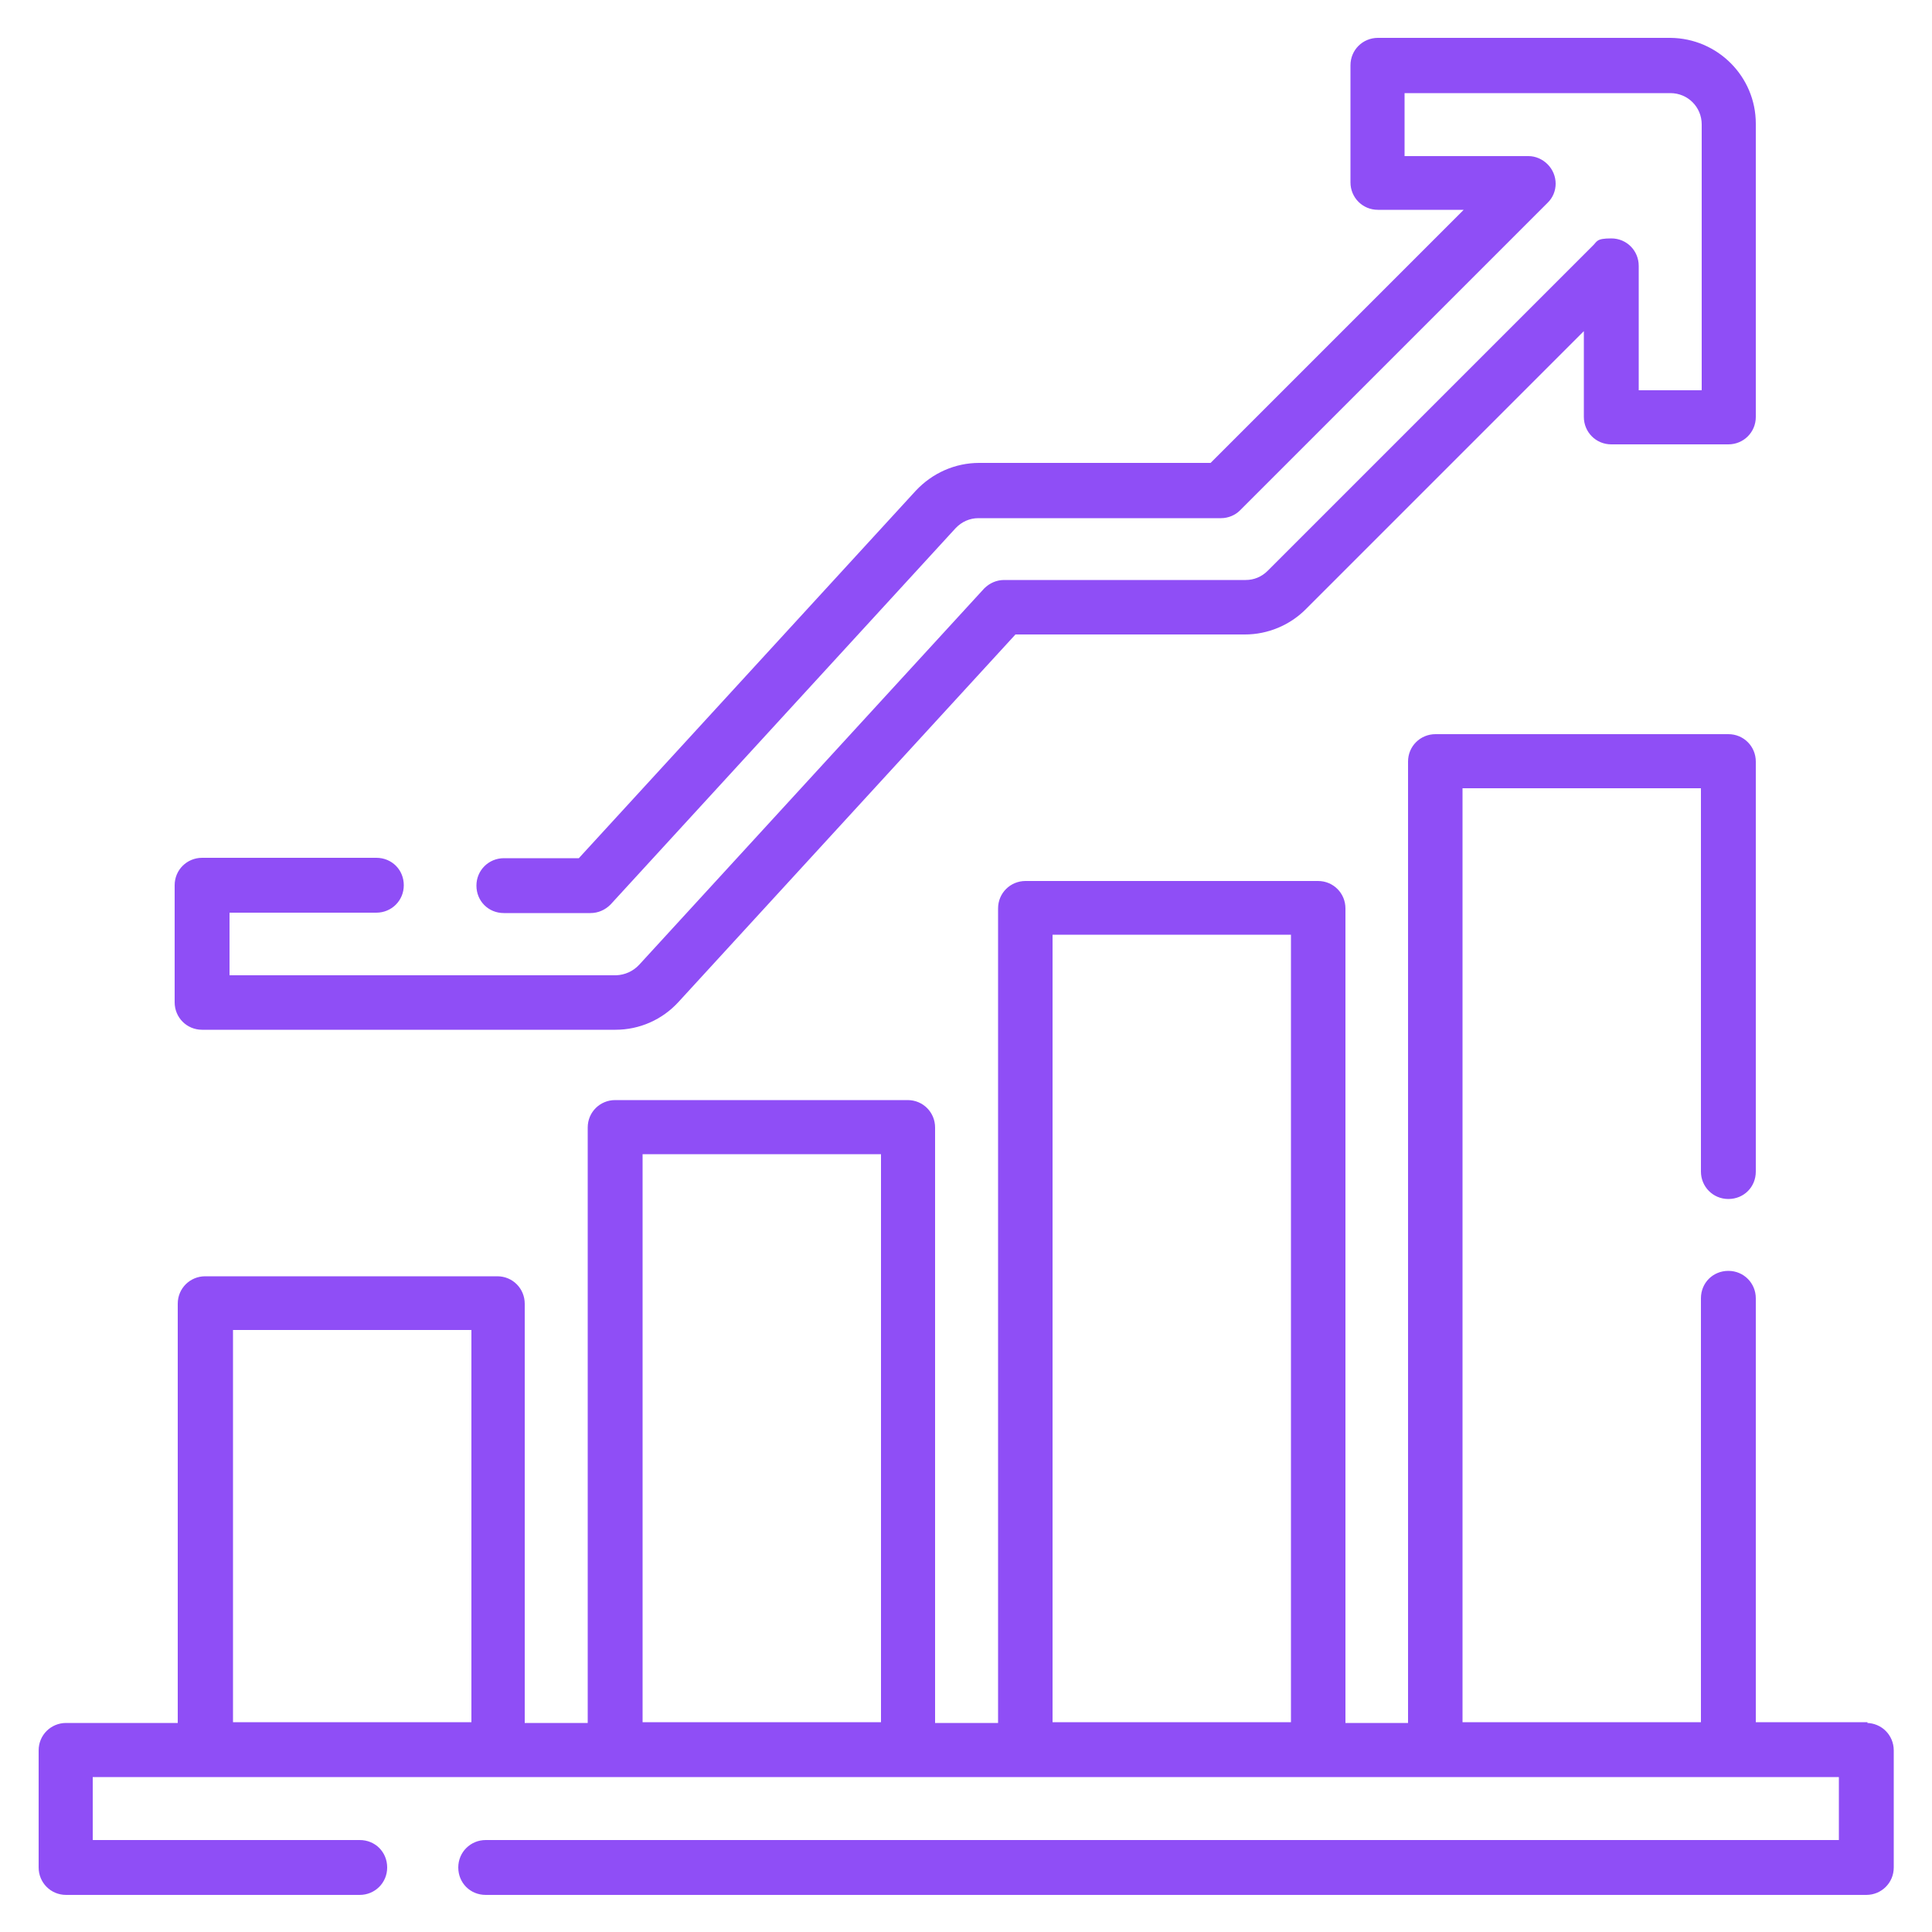 <?xml version="1.0" encoding="UTF-8"?>
<svg xmlns="http://www.w3.org/2000/svg" id="Ebene_1" version="1.1" viewBox="0 0 500 500">
  <defs>
    <style>
      .st0 {
        fill: #8f4ef6;
      }
    </style>
  </defs>
  <path id="Pfad_98" class="st0" d="M483.3,445.7h-28.9v-109.7c0-3.9-3.1-7.1-7.1-7.1s-7.1,3.1-7.1,7.1v109.7h-61.7v-241.7h61.7v99.2c0,3.9,3.1,7.1,7.1,7.1s7.1-3.1,7.1-7.1v-106.1c0-3.9-3.1-7.1-7.1-7.1h-75.8c-3.9,0-7.1,3.1-7.1,7.1v248.8h-16.2v-210.8c0-3.9-3.1-7.1-7.1-7.1h-75.7c-3.9,0-7.1,3.1-7.1,7.1v210.8h-16.3v-154.1c0-3.9-3.1-7.1-7.1-7.1h-75.7c-3.9,0-7.1,3.1-7.1,7.1v154.1h-16.3v-108.5c0-3.9-3.1-7.1-7.1-7.1H53.1c-3.9,0-7.1,3.1-7.1,7.1v108.5h-28.9c-3.9,0-7.1,3.1-7.1,7.1v30.3c0,3.9,3.1,7.1,7.1,7.1h76c3.9,0,7.1-3.1,7.1-7.1s-3.1-7.1-7.1-7.1H24v-16.3h451.9v16.3H125.7c-3.9,0-7.1,3.1-7.1,7.1s3.1,7.1,7.1,7.1h357.3c3.9,0,7.1-3.1,7.1-7.1v-30.3c0-3.9-3.1-7.1-7.1-7.1h.3ZM272.4,241.9h61.7v203.8h-61.7v-203.8ZM166.3,298.7h61.7v147h-61.7v-147ZM60.3,344.2h61.7v101.5h-61.7v-101.5Z"></path>
  <path id="Pfad_99" class="st0" d="M52.3,266.5h107c6.2,0,12.1-2.6,16.3-7.2l87.2-95.1h59.4c5.9,0,11.6-2.4,15.7-6.5l72-72v22.2c0,3.9,3.1,7.1,7.1,7.1h30.3c3.9,0,7.1-3.1,7.1-7.1V32c0-12.2-9.9-22.1-22.1-22.2h-75.7c-3.9,0-7.1,3.1-7.1,7.1v30.3c0,3.9,3.1,7.1,7.1,7.1h22.2l-65.5,65.5h-59.9c-6.2,0-12.1,2.6-16.4,7.2l-87.2,95.1h-19.4c-3.9,0-7.1,3.1-7.1,7.1s3.1,7.1,7.1,7.1h22.4c2,0,3.8-.8,5.2-2.2l89.3-97.4c1.6-1.7,3.7-2.6,5.9-2.6h62.8c1.9,0,3.7-.8,4.9-2l79.6-79.6c2.8-2.7,2.8-7.2,0-10-1.3-1.3-3.1-2.1-4.9-2.1h-32.1v-16.3h68.8c4.5,0,8.1,3.6,8.1,8.1v68.8h-16.3v-32.2c0-3.9-3.1-7.1-7.1-7.1s-3.6.8-4.9,2l-84,84c-1.6,1.6-3.6,2.4-5.7,2.4h-62.5c-2,0-3.8.8-5.2,2.2l-89.3,97.4c-1.6,1.7-3.7,2.6-5.9,2.7H59.4v-16.2h38c3.9,0,7.1-3.1,7.1-7.1s-3.1-7.1-7.1-7.1h-45.1c-3.9,0-7.1,3.1-7.1,7.1v30.3c0,3.9,3.1,7.1,7.1,7.1h0Z"></path>
</svg>
